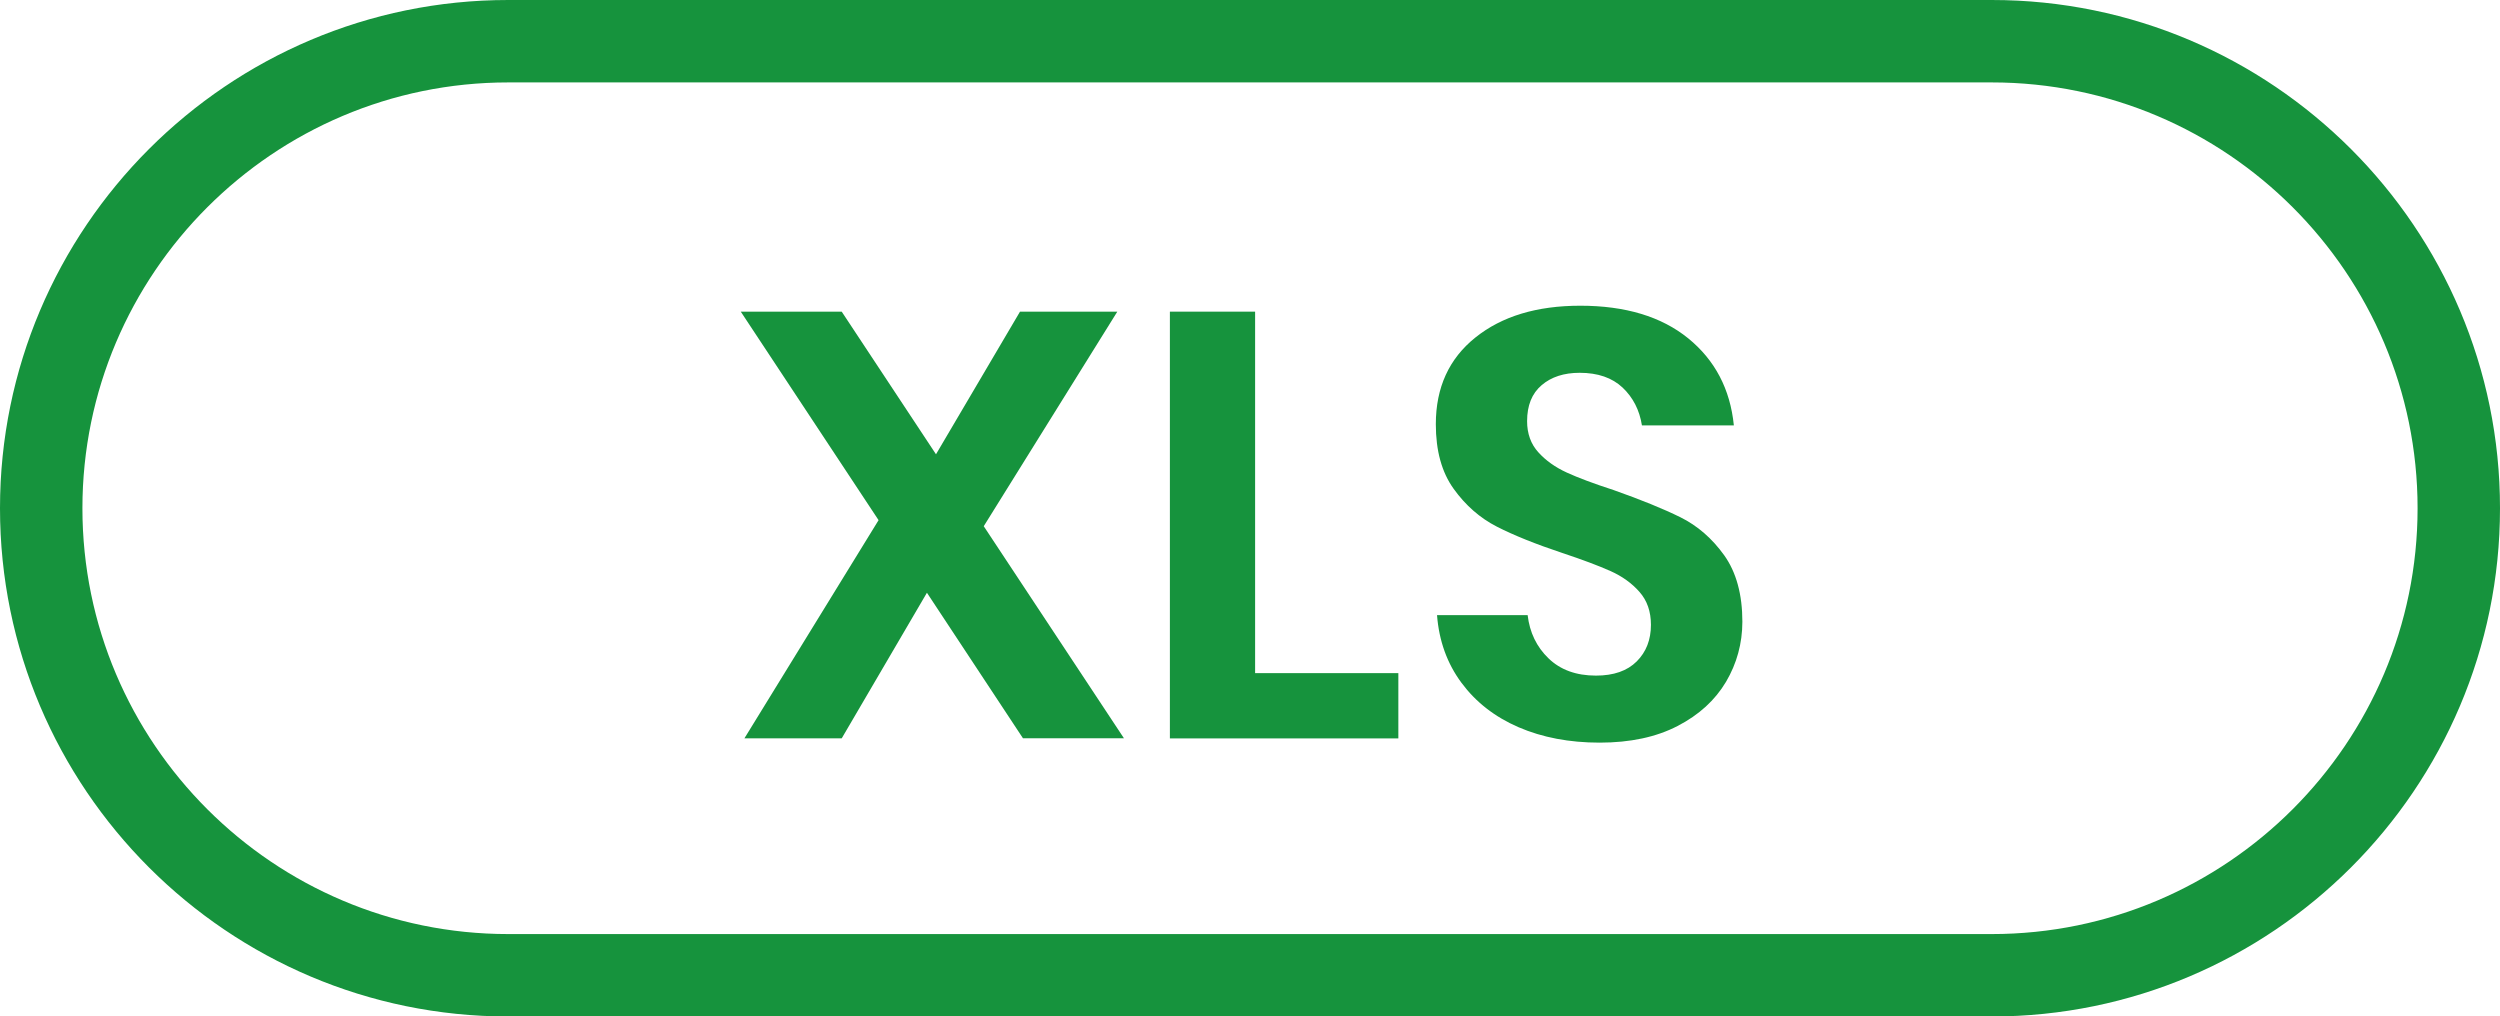 <?xml version="1.0" encoding="utf-8"?>
<!-- Generator: Adobe Illustrator 24.0.0, SVG Export Plug-In . SVG Version: 6.00 Build 0)  -->
<svg version="1.1" id="Layer_1" xmlns="http://www.w3.org/2000/svg" xmlns:xlink="http://www.w3.org/1999/xlink" x="0px" y="0px"
	 width="45.5px" height="18.5px" viewBox="0 0 45.5 18.5" style="enable-background:new 0 0 45.5 18.5;"
	 xml:space="preserve">
<style type="text/css">
	.st0{fill:#16933D;}
</style>
<g>
	<path class="st0" d="M18.619,13.438l-1.749-2.65l-1.551,2.65h-1.771l2.442-3.971l-2.508-3.795h1.837l1.716,2.596
		l1.529-2.596h1.771l-2.431,3.905l2.552,3.86H18.619z"/>
	<path class="st0" d="M22.843,12.251h2.607v1.188H21.292V5.672h1.551V12.251z"/>
	<path class="st0" d="M31.413,12.41c-0.199,0.334-0.492,0.602-0.881,0.803c-0.389,0.202-0.862,0.303-1.419,0.303
		c-0.55,0-1.042-0.094-1.474-0.28c-0.434-0.188-0.779-0.457-1.04-0.809s-0.409-0.763-0.445-1.232h1.649
		c0.037,0.315,0.163,0.578,0.38,0.787c0.216,0.209,0.504,0.314,0.863,0.314c0.323,0,0.57-0.086,0.743-0.259
		c0.172-0.172,0.258-0.394,0.258-0.665c0-0.242-0.069-0.442-0.209-0.6c-0.139-0.158-0.315-0.284-0.527-0.379
		c-0.213-0.095-0.507-0.206-0.88-0.33c-0.484-0.161-0.881-0.321-1.188-0.478s-0.57-0.387-0.786-0.688
		c-0.217-0.301-0.325-0.693-0.325-1.177c0-0.667,0.24-1.193,0.721-1.578c0.48-0.385,1.116-0.578,1.908-0.578
		c0.821,0,1.477,0.198,1.965,0.594c0.486,0.396,0.764,0.924,0.83,1.584h-1.673
		c-0.044-0.278-0.161-0.507-0.352-0.688c-0.19-0.179-0.451-0.269-0.781-0.269c-0.286,0-0.517,0.075-0.692,0.225
		c-0.177,0.15-0.265,0.369-0.265,0.655c0,0.227,0.068,0.416,0.204,0.566c0.135,0.15,0.308,0.273,0.517,0.369
		s0.493,0.202,0.853,0.319c0.499,0.176,0.904,0.341,1.216,0.495c0.311,0.154,0.577,0.385,0.798,0.693
		c0.219,0.308,0.33,0.711,0.33,1.21C31.71,11.711,31.61,12.076,31.413,12.41z"/>
</g>
<g>
	<path class="st0" d="M36.25,18.5h-27C4.149,18.5,0,14.351,0,9.25C0,4.149,4.149,0,9.25,0h27
		c5.101,0,9.25,4.149,9.25,9.25C45.5,14.351,41.351,18.5,36.25,18.5z M9.25,1.5C4.977,1.5,1.5,4.977,1.5,9.25
		c0,4.274,3.477,7.75,7.75,7.75h27c4.273,0,7.75-3.477,7.75-7.75c0-4.273-3.477-7.75-7.75-7.75H9.25z"/>
</g>
</svg>
